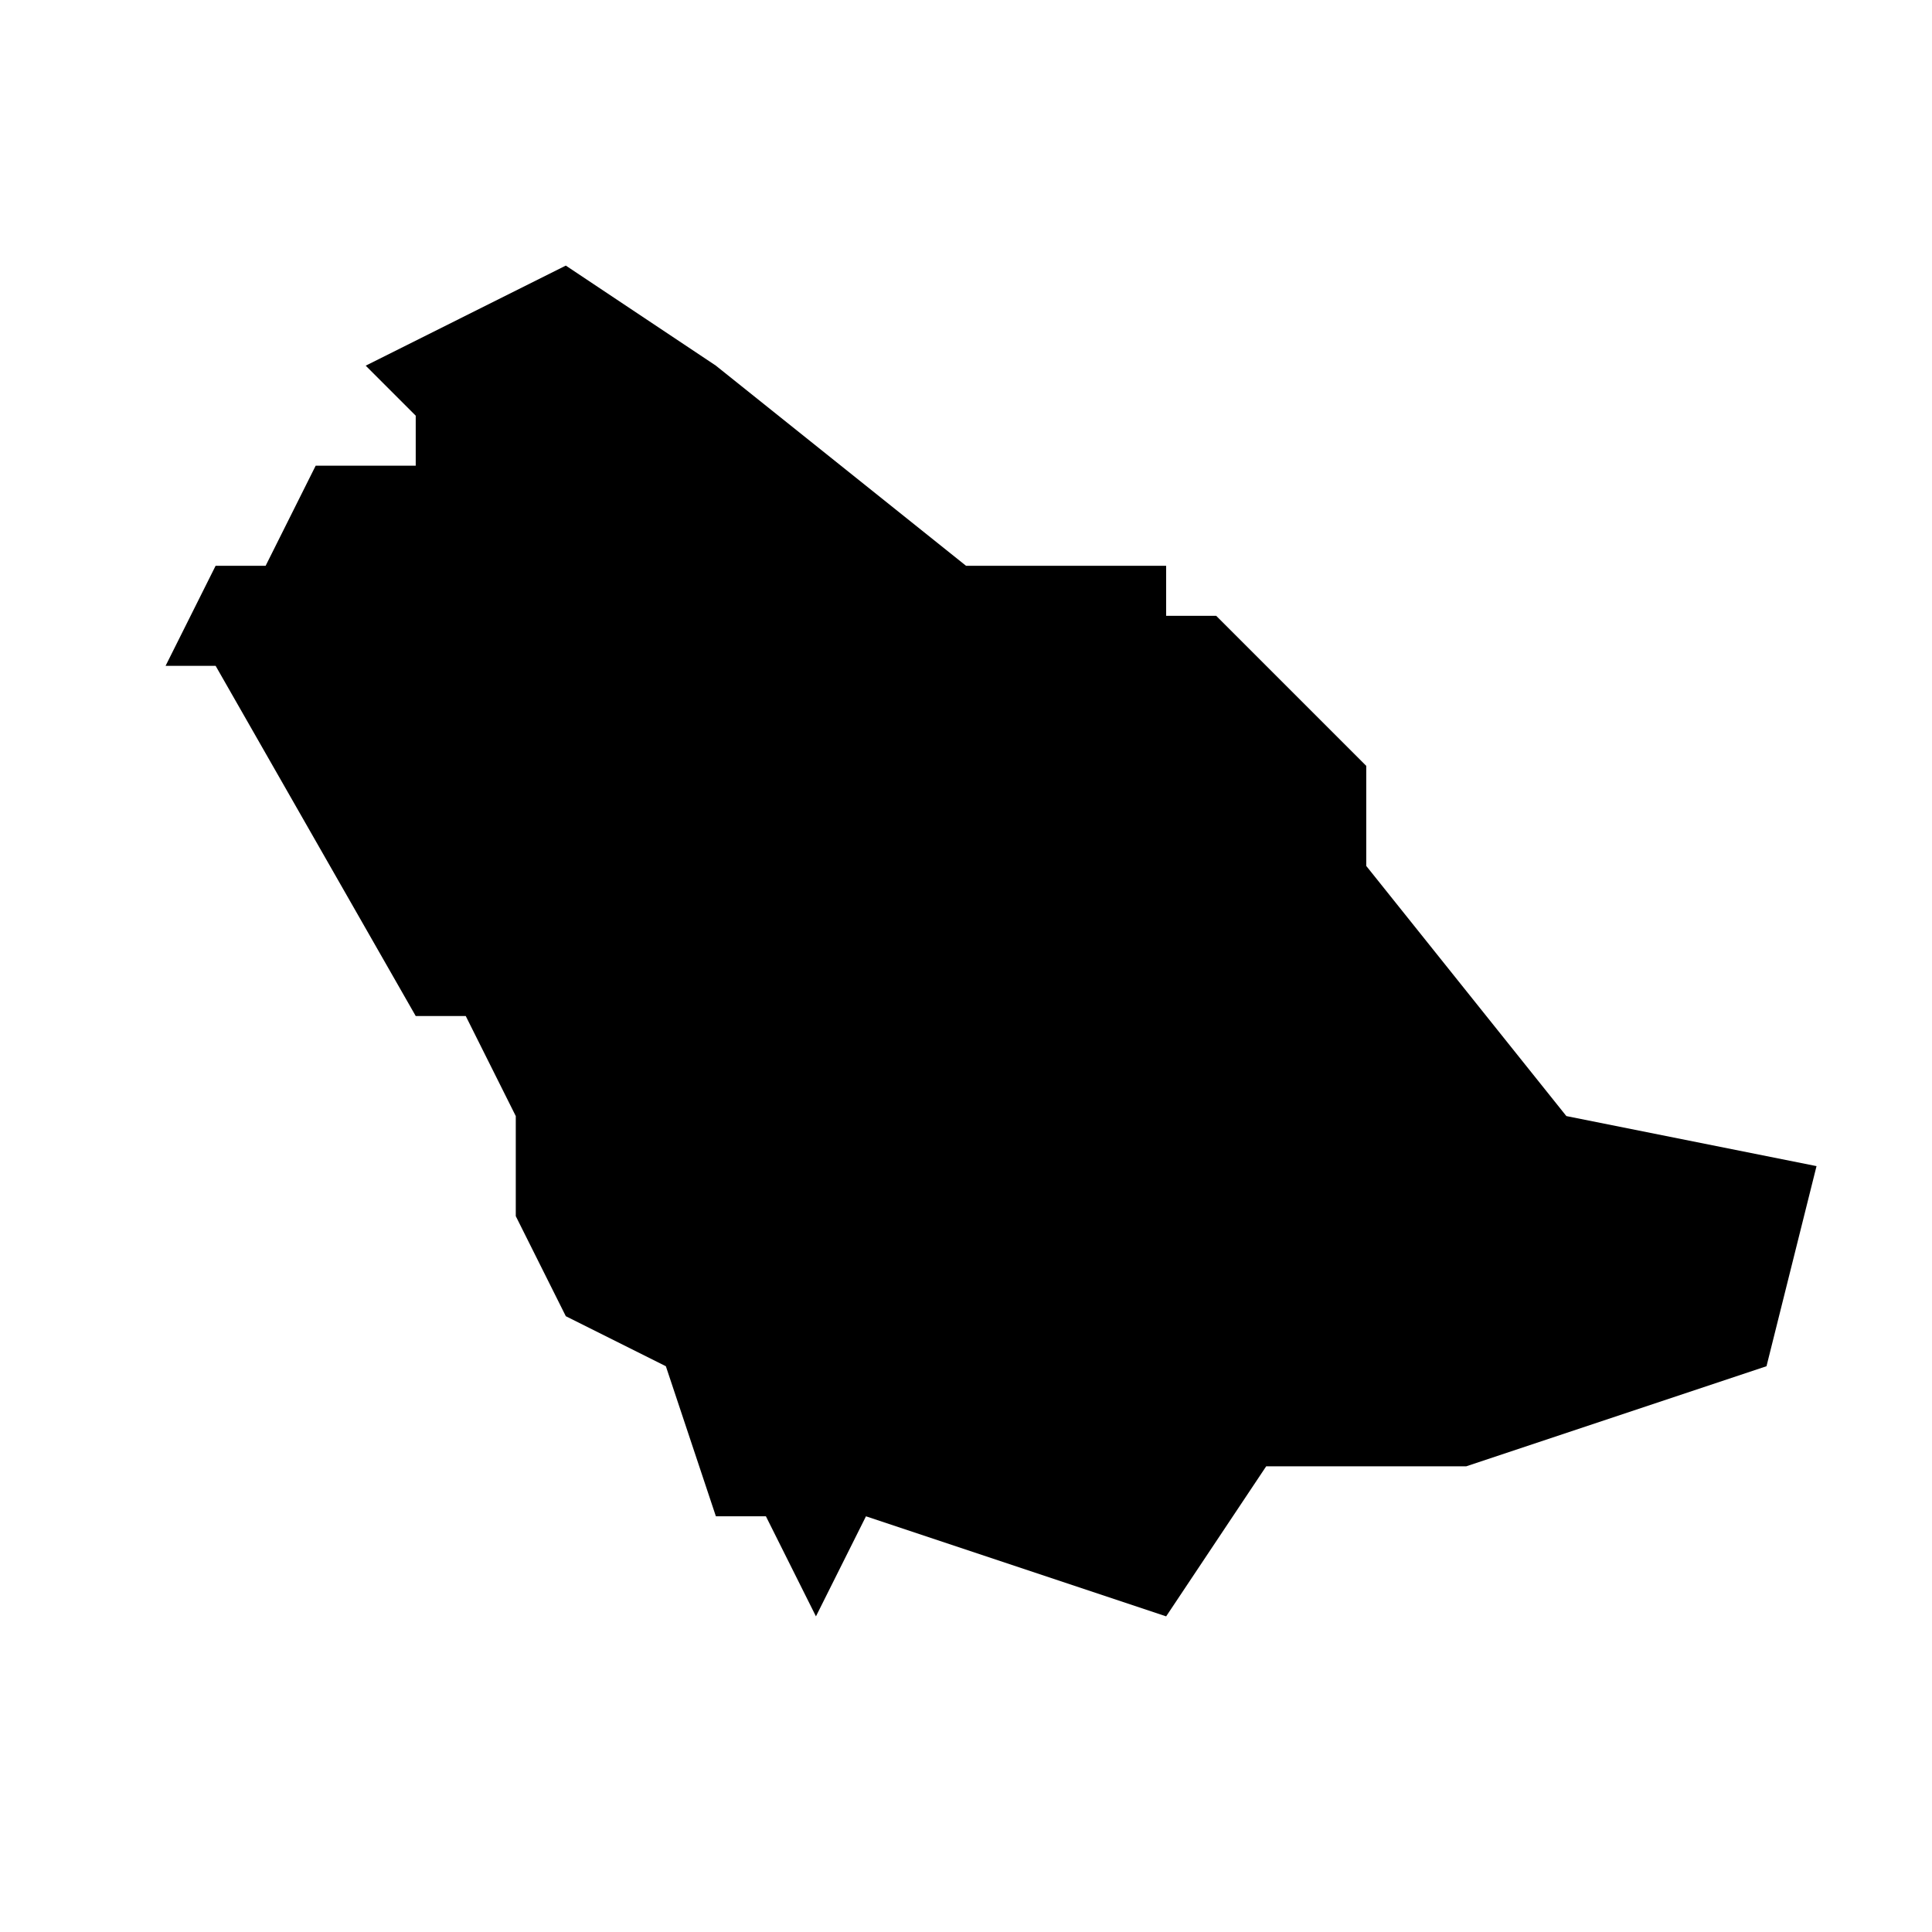 <?xml version="1.0" encoding="UTF-8"?>
<!-- Uploaded to: SVG Repo, www.svgrepo.com, Generator: SVG Repo Mixer Tools -->
<svg fill="#000000" width="800px" height="800px" version="1.1" viewBox="144 144 512 512" xmlns="http://www.w3.org/2000/svg">
 <path d="m559.1 439.77-53.031-66.289v-26.516l-39.773-39.773h-13.258v-13.258h-53.031l-66.289-53.031-39.773-26.516-53.031 26.516 13.258 13.258v13.258h-26.516l-13.258 26.516h-13.258l-13.258 26.516h13.258l53.031 92.809h13.258l13.258 26.516v26.516l13.258 26.516 26.516 13.258 13.258 39.773h13.258l13.258 26.516 13.258-26.516 79.551 26.516 26.516-39.773h53.031l79.551-26.516 13.258-53.031z"/>
</svg>